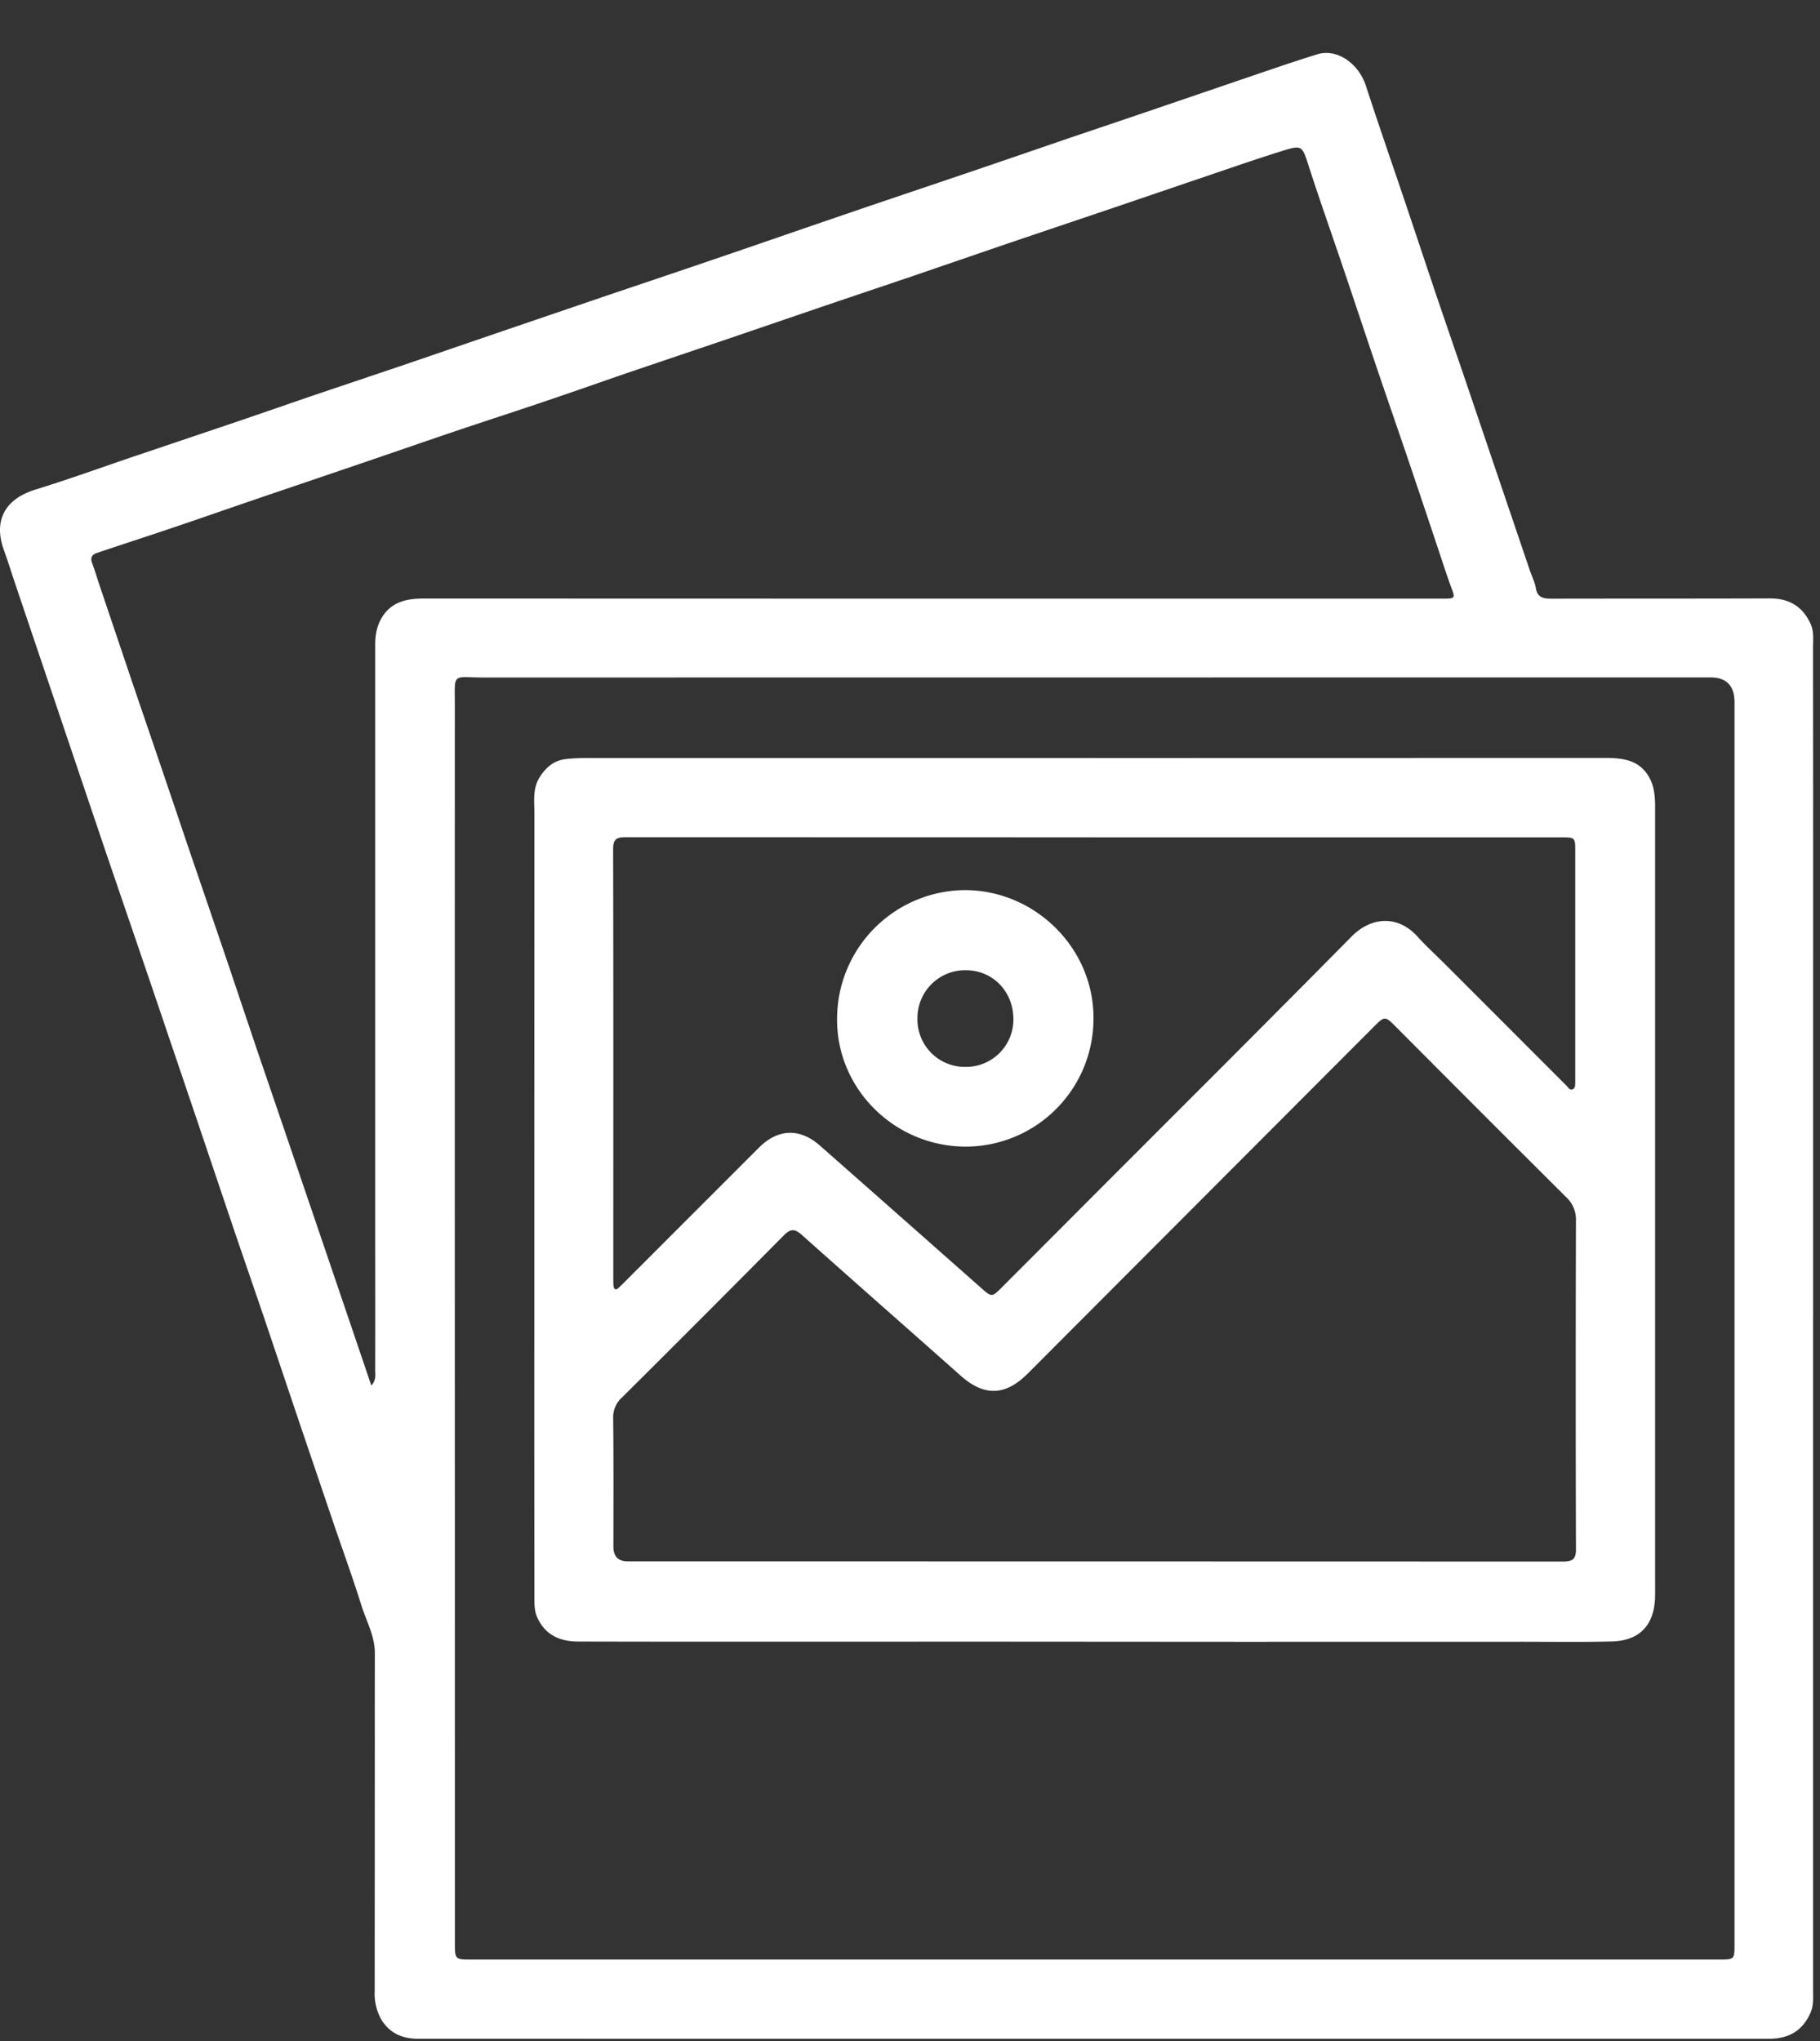 <svg xmlns="http://www.w3.org/2000/svg" width="33" height="37" fill="none" viewBox="0 0 33 37"><rect x="0" y="0" width="33" height="37" fill="#333333" stroke="none"/><g fill="#fff"><path d="M32.874 23.896v12.156c0 .142.015.287-.042.425-.142.339-.404.483-.761.483H12.963l-5.39-.001c-.283 0-.515-.107-.662-.353a.97.97 0 0 1-.117-.517l.002-4.5q-.001-.806.001-1.613c.002-.315-.154-.586-.244-.873-.16-.511-.344-1.015-.516-1.521l-.62-1.827-.615-1.827c-.203-.597-.41-1.193-.612-1.79l-.605-1.794-.516-1.522q-.26-.77-.523-1.539l-.618-1.808-.6-1.776-.52-1.54-.52-1.54c-.073-.214-.139-.43-.216-.643-.197-.537.017-.93.568-1.1.62-.191 1.23-.413 1.843-.62l1.808-.61c.513-.174 1.024-.353 1.537-.527l1.52-.512L9.12 6l1.79-.61c.598-.203 1.195-.402 1.792-.606q.768-.261 1.535-.526.776-.267 1.553-.532l1.776-.6q.92-.313 1.84-.63.743-.25 1.487-.503l1.536-.524c.485-.164.968-.334 1.457-.485.357-.11.75.167.881.573.232.714.479 1.422.719 2.133l.516 1.541c.202.598.409 1.194.612 1.792l.51 1.505.614 1.81c.036.107.09.21.109.32.03.184.147.195.297.195 1.313-.003 2.626 0 3.94-.005.357-.002.605.146.749.47.06.136.04.283.04.425q.003 2.96.002 5.917v6.239zm-1.424.004V12.732q0-.452-.44-.452l-22.24.002c-.585 0-.522-.104-.523.521q-.002 6.346 0 12.693l.001 9.752c0 .263.014.275.271.275h22.653c.275 0 .278-.002.278-.275zM6.733 25.116c.093-.098.07-.196.07-.286.003-.945 0-1.89 0-2.833V11.69c0-.183.032-.358.131-.512.18-.279.458-.328.765-.328q7.44.003 14.881.002h3.6c.205 0 .207-.01.134-.203q-.068-.184-.129-.371-.301-.907-.607-1.812c-.204-.604-.414-1.205-.618-1.808-.203-.598-.4-1.196-.603-1.794-.208-.615-.425-1.226-.624-1.843-.125-.385-.117-.4-.505-.278-.533.167-1.061.353-1.59.531l-1.487.506-1.808.61-1.806.619-1.555.525-1.756.6-1.826.618c-.495.17-.989.345-1.484.512-.518.176-1.039.344-1.557.518-.603.203-1.203.412-1.805.617l-1.825.62c-.495.169-.99.342-1.485.51s-.993.329-1.49.496c-.084.029-.121.085-.084.181.048.128.086.26.13.39l.599 1.776.53 1.554c.202.592.4 1.184.602 1.776q.31.904.617 1.808l.507 1.507.537 1.572.61 1.79.61 1.793c.104.308.21.616.32.944z"/><path d="m19.855 13.742 9.24-.002c.323 0 .624.031.805.346.099.172.11.363.11.555v14.02q.002.15-.001.304c-.017.497-.282.778-.779.791-.542.015-1.085.006-1.628.006l-5.085.001-4.583-.003-4.978.001q-1.235 0-2.47-.003c-.328 0-.594-.113-.742-.43-.06-.13-.054-.268-.054-.405q-.003-2.357-.002-4.715 0-4.724.002-9.447c0-.23-.038-.465.1-.68.113-.176.259-.296.468-.32.141-.017.285-.02.429-.02h9.167m-.021 14.565 8.505.002c.158 0 .237-.03.237-.215q-.009-2.985 0-5.97a.55.55 0 0 0-.18-.423q-1.545-1.538-3.082-3.083c-.199-.2-.205-.203-.407 0L18.635 24.9c-.406.407-.79.418-1.218.037-.959-.851-1.922-1.697-2.878-2.55-.13-.116-.206-.115-.331.012q-1.459 1.474-2.93 2.935a.48.48 0 0 0-.16.374c.008.777.005 1.553.004 2.33q0 .267.262.267zm.002-13.127-8.488-.002c-.162 0-.23.03-.23.215.006 2.587.003 5.175.003 7.763q0 .072.003.143c.007.073.035.104.1.042q.052-.049.103-.1l2.44-2.44c.343-.34.737-.352 1.099-.034q1.47 1.295 2.937 2.593c.173.152.185.157.347-.005l1.542-1.545c1.606-1.609 3.217-3.212 4.813-4.829.368-.373.853-.387 1.2.001.156.173.33.33.494.494l2.204 2.205c.032.031.059.091.114.067.05-.022.044-.08.046-.128v-4.178c0-.26 0-.261-.255-.261h-8.472"/><path d="M17.503 16.136c1.276.006 2.33 1.061 2.324 2.324a2.32 2.32 0 0 1-2.35 2.326c-1.275-.02-2.322-1.062-2.299-2.342a2.335 2.335 0 0 1 2.325-2.308m.872 2.344c.002-.506-.377-.895-.87-.892a.866.866 0 0 0-.87.875.86.86 0 0 0 .862.878.86.86 0 0 0 .878-.861"/></g></svg>